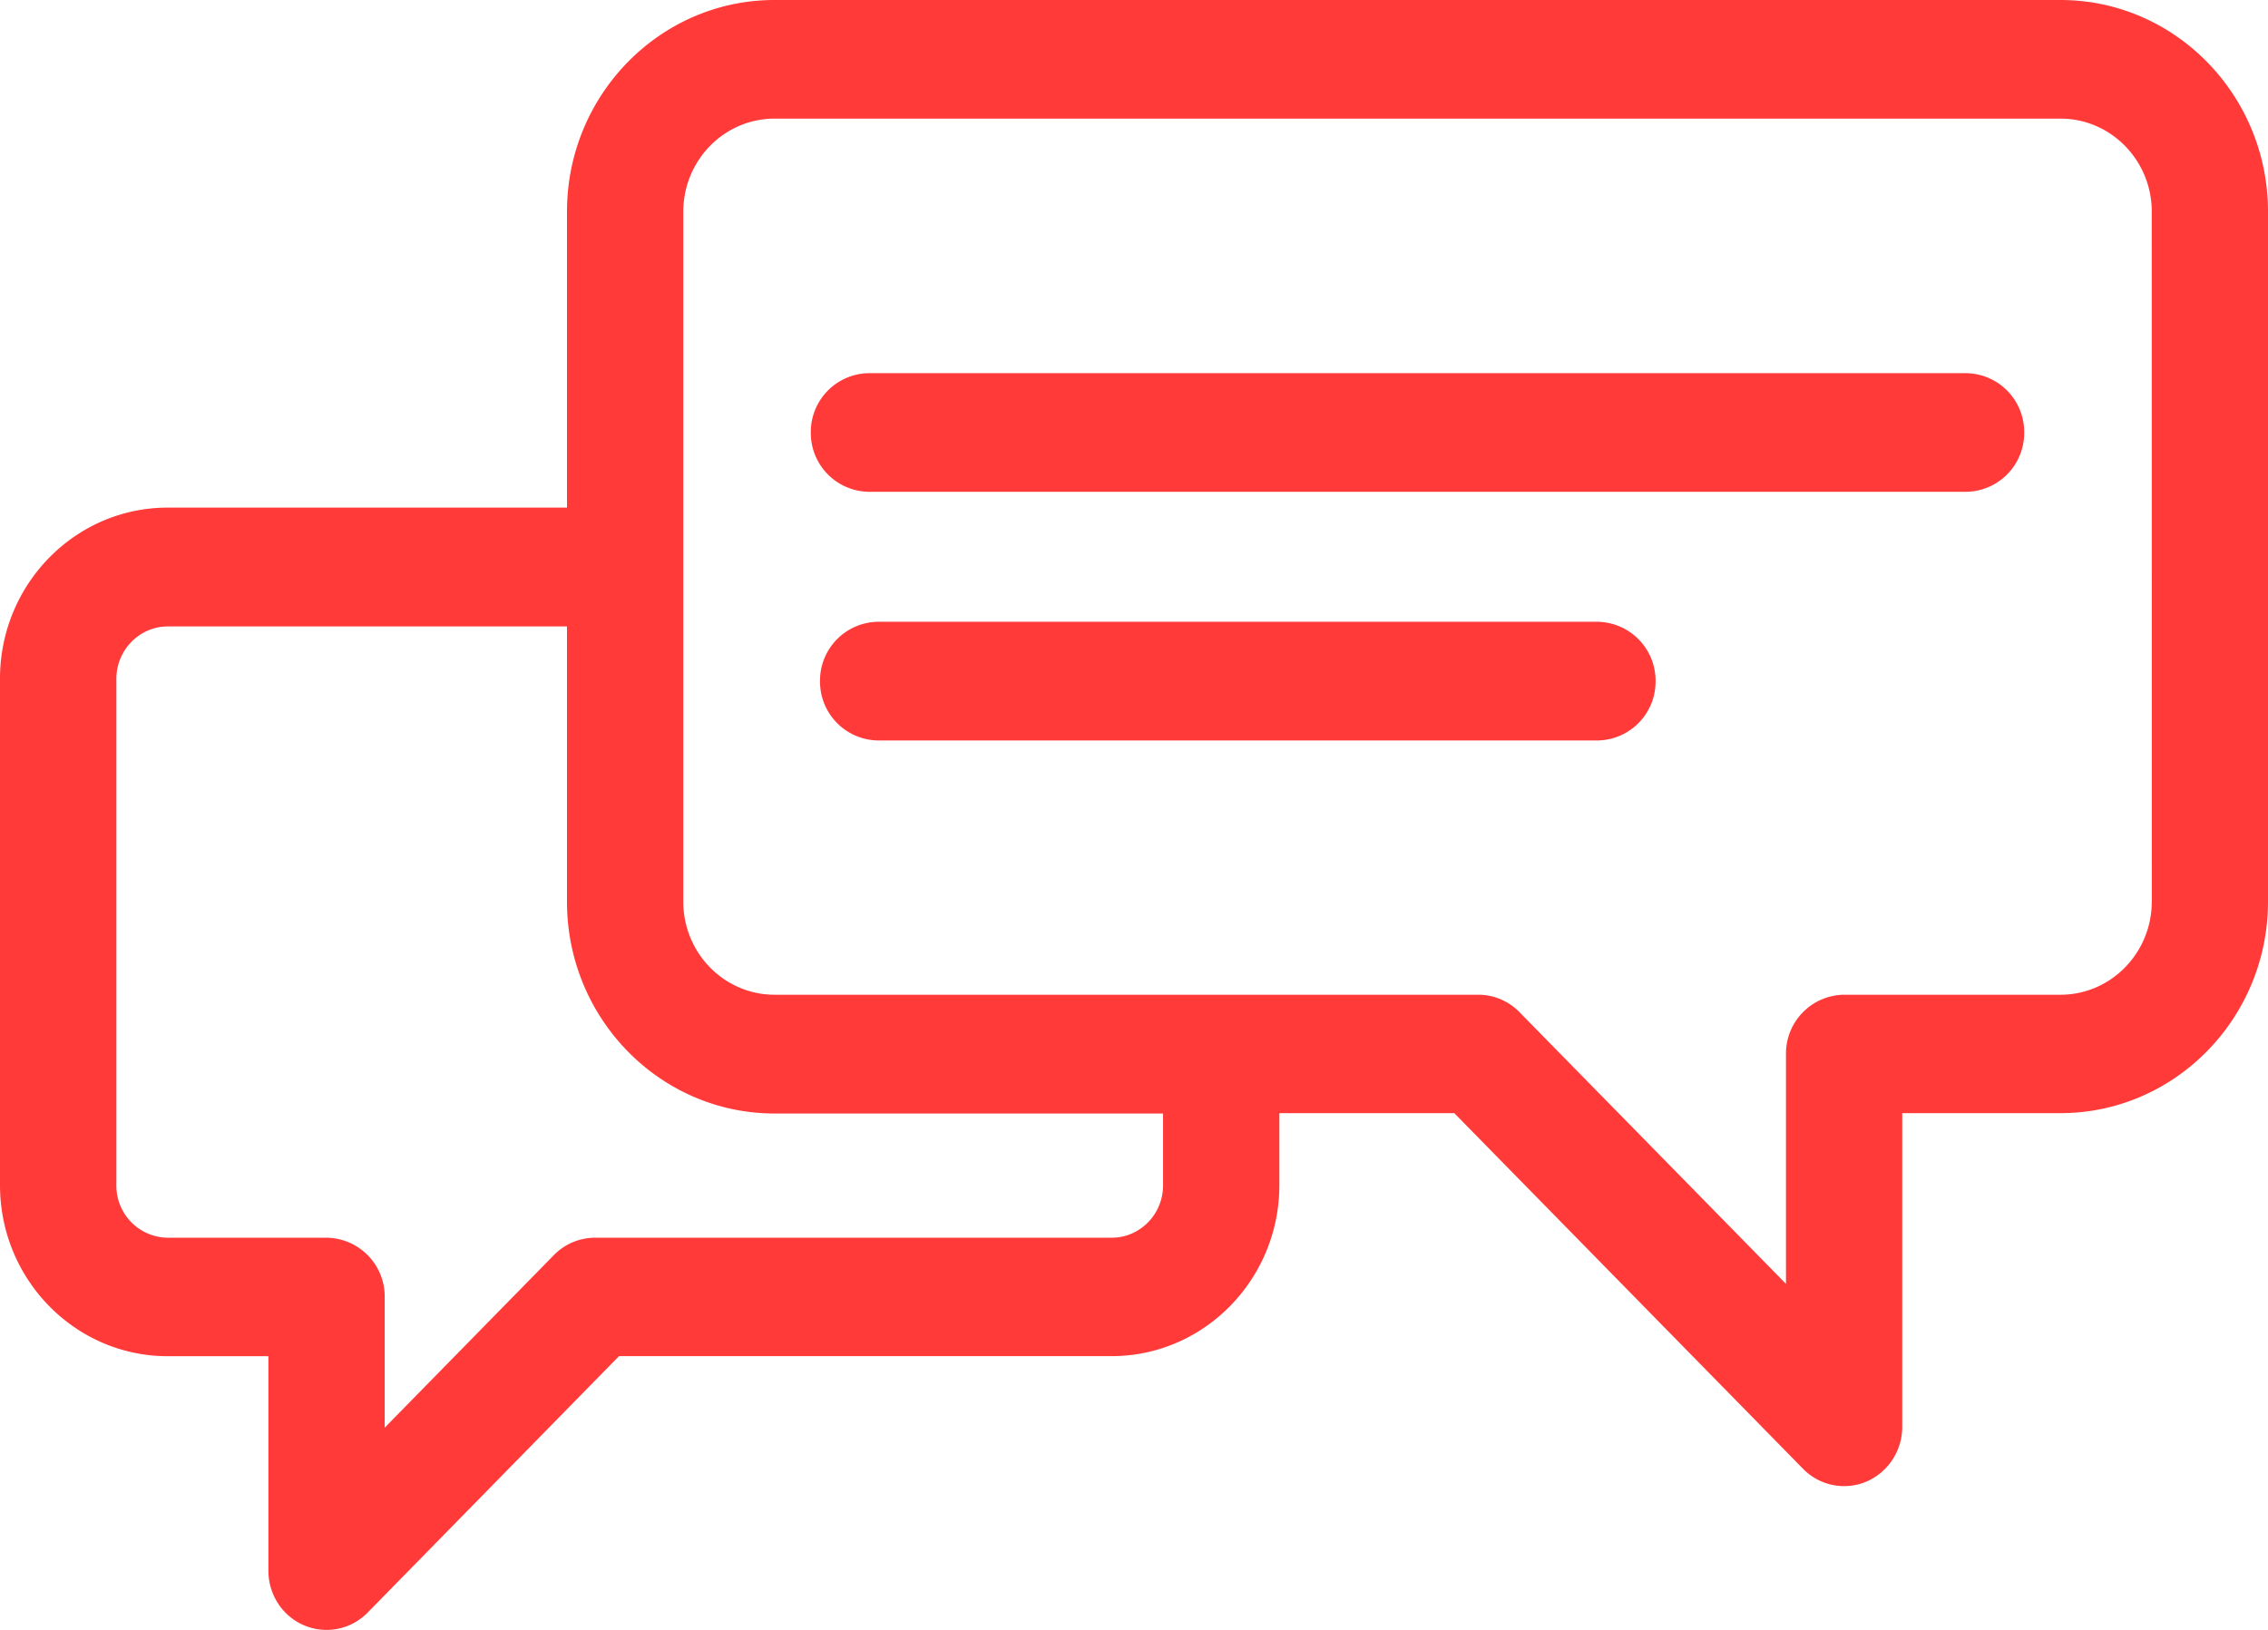 <svg width="32" height="23" viewBox="0 0 32 23" xmlns="http://www.w3.org/2000/svg">
    <g fill="#FF3A39" fill-rule="nonzero">
        <path d="M27.74 5.266H12.26a.83.83 0 0 0-.82.837.83.83 0 0 0 .82.837h15.48a.83.83 0 0 0 .82-.837.83.83 0 0 0-.822-.837zM22.537 8.774H12.39a.83.83 0 0 0-.82.838.83.83 0 0 0 .82.837h10.148a.83.83 0 0 0 .821-.837.832.832 0 0 0-.822-.838z"/>
        <path d="M29.073 0H10.927C9.313 0 8 1.34 8 2.985v4.178H2.367C1.06 7.163 0 8.245 0 9.577v7.147c0 1.332 1.061 2.414 2.367 2.414h1.42v3.027c0 .339.2.644.507.772a.81.81 0 0 0 .894-.182l3.546-3.618h6.95c1.305 0 2.367-1.083 2.367-2.414v-1.015h2.468l4.92 5.018a.81.81 0 0 0 .894.182.839.839 0 0 0 .506-.774v-4.426h2.233c1.614 0 2.928-1.34 2.928-2.985V2.987C32 1.34 30.686 0 29.073 0zM16.41 16.726c0 .41-.326.74-.725.74h-7.29a.814.814 0 0 0-.58.245l-2.387 2.435v-1.843a.83.83 0 0 0-.821-.837h-2.24a.733.733 0 0 1-.725-.74V9.58c0-.408.326-.74.726-.74h5.632v3.887c0 1.647 1.314 2.986 2.928 2.986h5.482v1.014zm13.95-4.002c0 .723-.577 1.313-1.287 1.313h-3.054a.83.83 0 0 0-.82.837v3.243l-3.76-3.834a.813.813 0 0 0-.58-.246h-9.931c-.709 0-1.287-.588-1.287-1.313V2.987c0-.723.576-1.313 1.287-1.313h18.146c.708 0 1.286.589 1.286 1.313l.001 9.737h-.002z"/>
    </g>
</svg>
